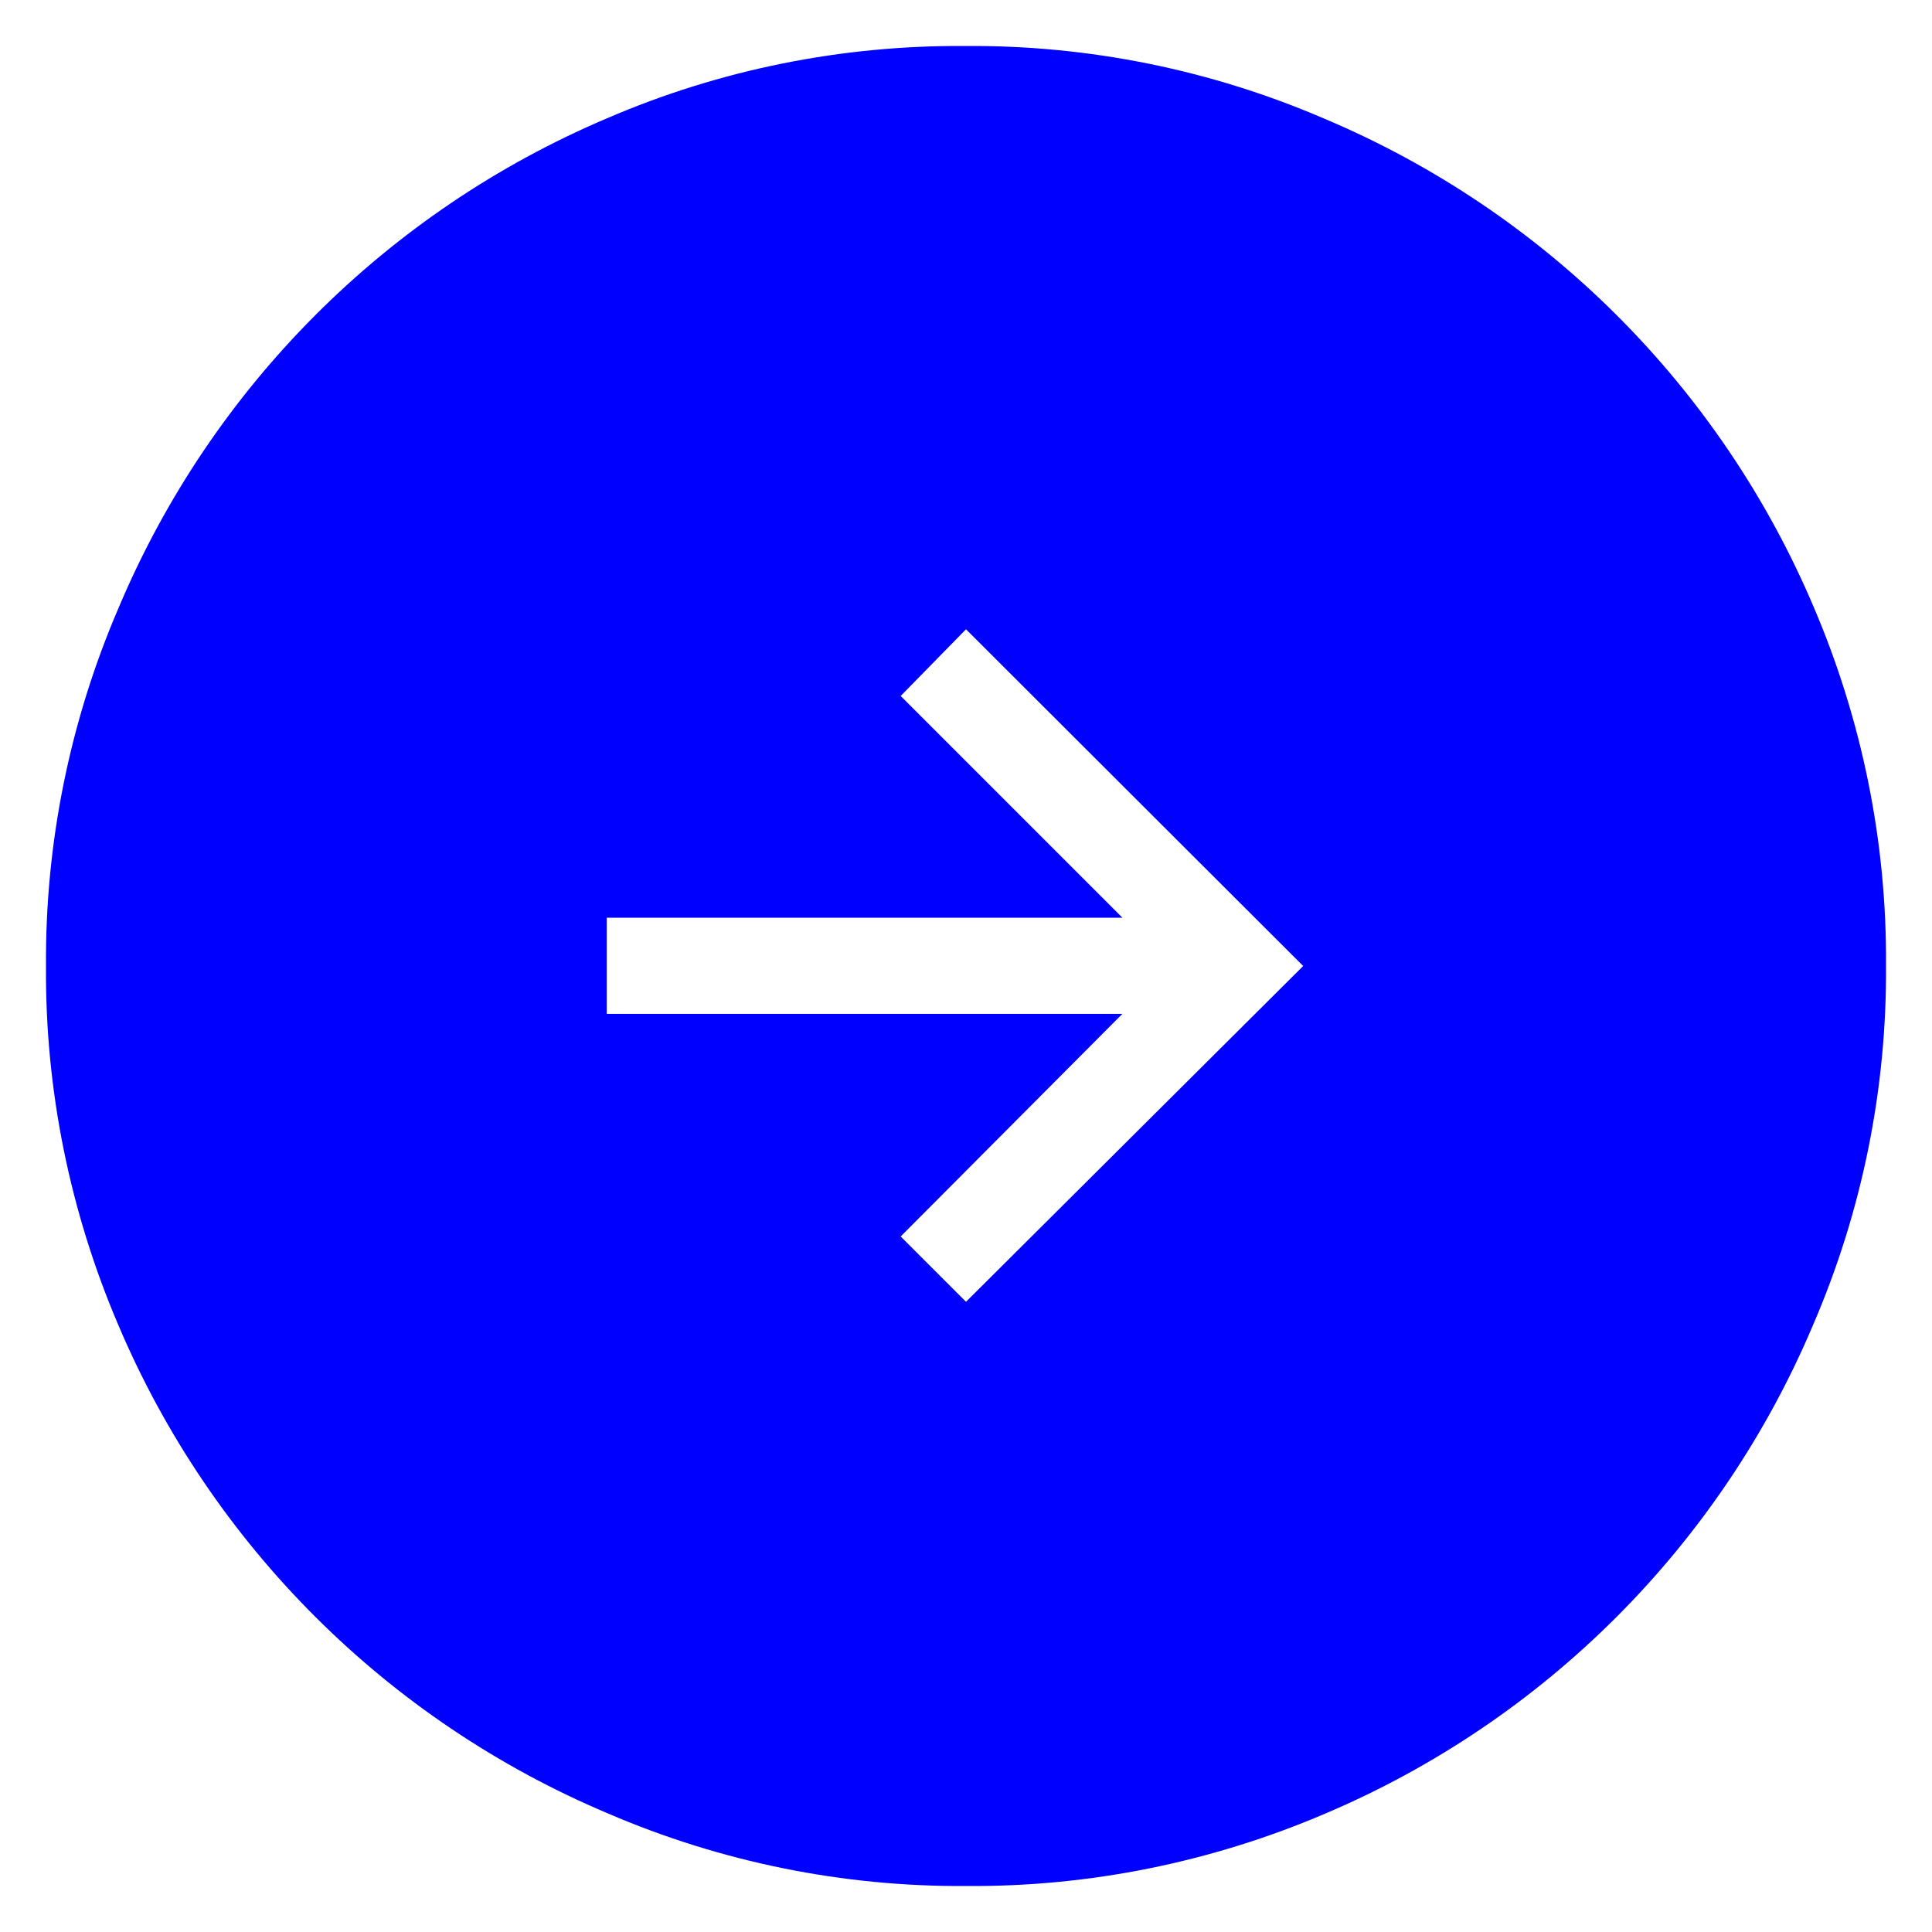 <?xml version="1.0" encoding="UTF-8"?><svg id="a" xmlns="http://www.w3.org/2000/svg" viewBox="0 0 42 42"><defs><style>.c{fill:#0000ff;}</style></defs><path id="b" class="c" d="M21,28.3l7.33-7.3-7.33-7.32-1.42,1.45,4.82,4.82h-11.21v2.09h11.21l-4.82,4.84,1.42,1.42ZM21.01,41c-2.68.02-5.34-.52-7.8-1.58-4.79-2.02-8.61-5.83-10.64-10.62-1.05-2.46-1.59-5.11-1.57-7.79-.02-2.68.52-5.34,1.58-7.8,2.02-4.79,5.83-8.61,10.62-10.64,2.46-1.06,5.11-1.59,7.79-1.57,2.68-.02,5.34.52,7.8,1.58,4.79,2.02,8.61,5.83,10.64,10.62,1.05,2.46,1.59,5.11,1.57,7.79.02,2.68-.52,5.34-1.58,7.8-2.02,4.79-5.83,8.61-10.62,10.64-2.46,1.05-5.11,1.59-7.79,1.57"/></svg>
